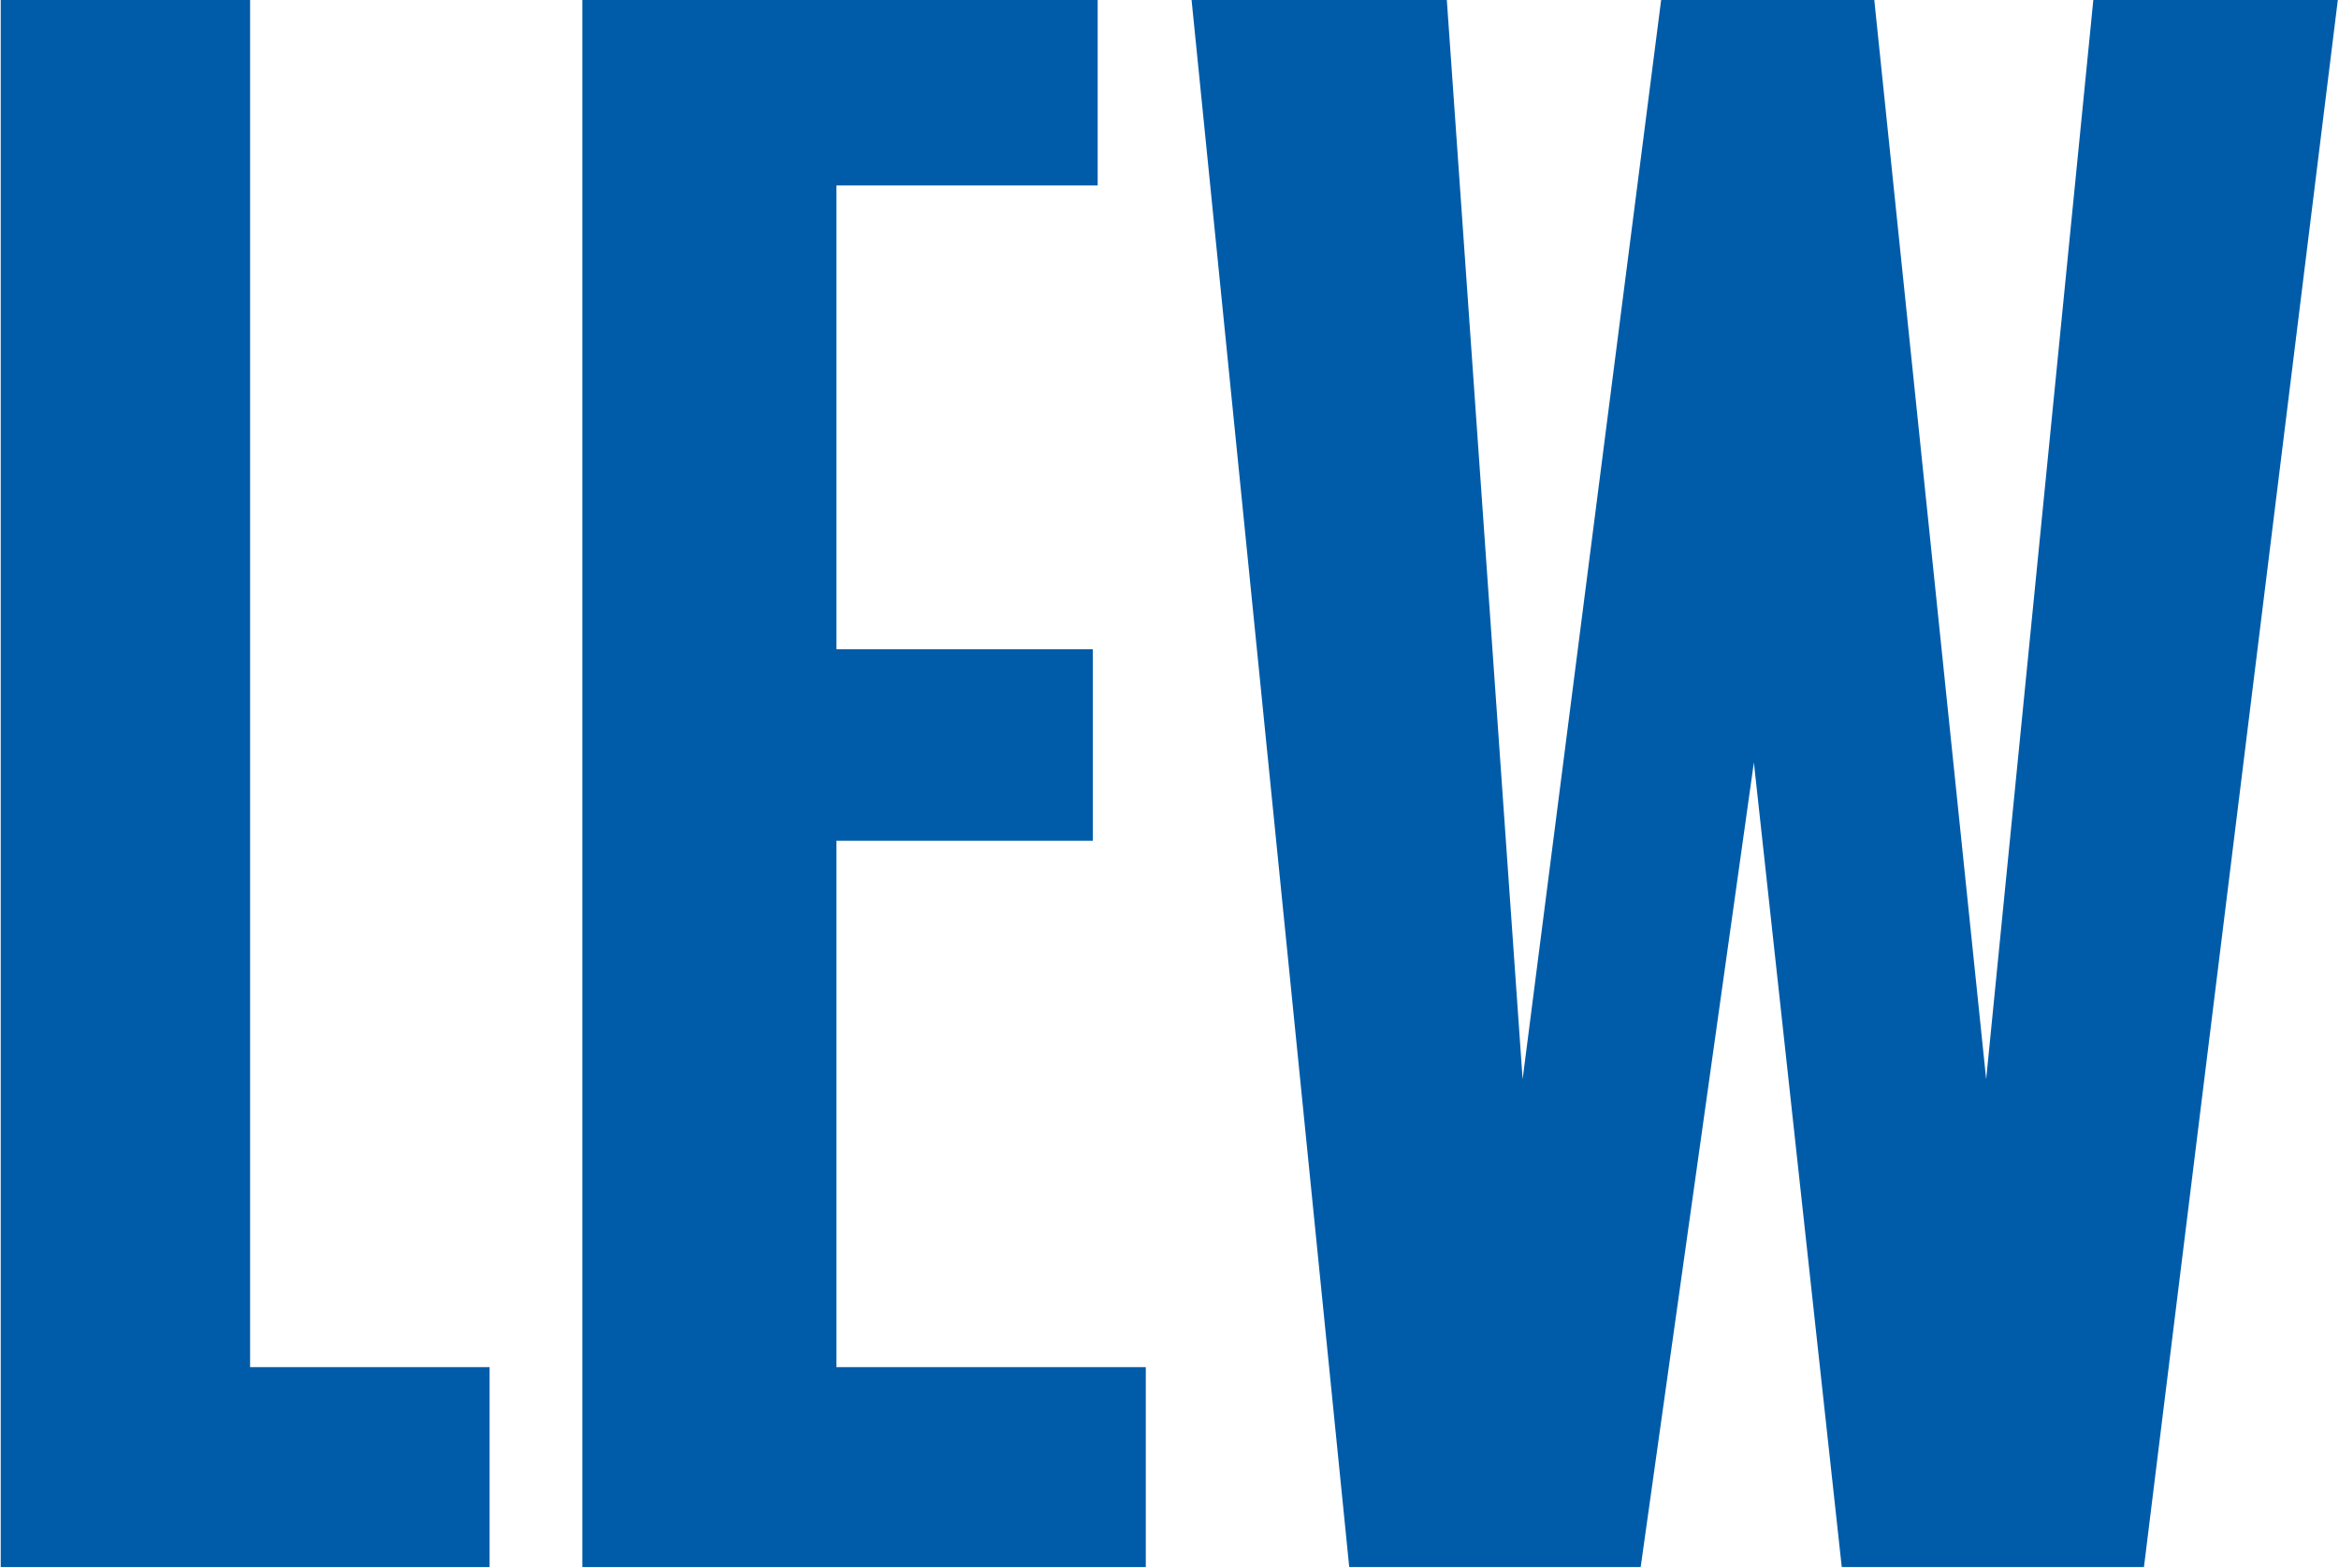 <svg version="1.2" xmlns="http://www.w3.org/2000/svg" viewBox="0 0 1589 1065" width="1589" height="1065">
	<title>lewww-svg</title>
	<style>
		.s0 { fill: #005ca9 } 
	</style>
	<g id="Page-1">
		<g id="LEW_Logo4c">
			<g id="Group">
				<g id="Layer">
					<g id="Layer">
						<g id="Layer">
							<path id="Shape" class="s0" d="m332.6 1064.6v-135.8h-162.7v-928.8h-169.4v1064.6z"/>
							<path id="Layer" class="s0" d="m568.2 928.8v-357.6h174.2v-130.1h-174.2v-315.1h177.5v-126h-350.1v1064.6h382.8v-135.8z"/>
							<path id="Layer" class="s0" d="m1191.5 518l59.7 546.6h205.3l131.7-1064.6h-166.1l-72.8 733.2-76-733.2h-144.8l-94.1 733.2-51.5-733.2h-173.4l107.1 1064.6h198z"/>
						</g>
					</g>
				</g>
			</g>
		</g>
	</g>
</svg>